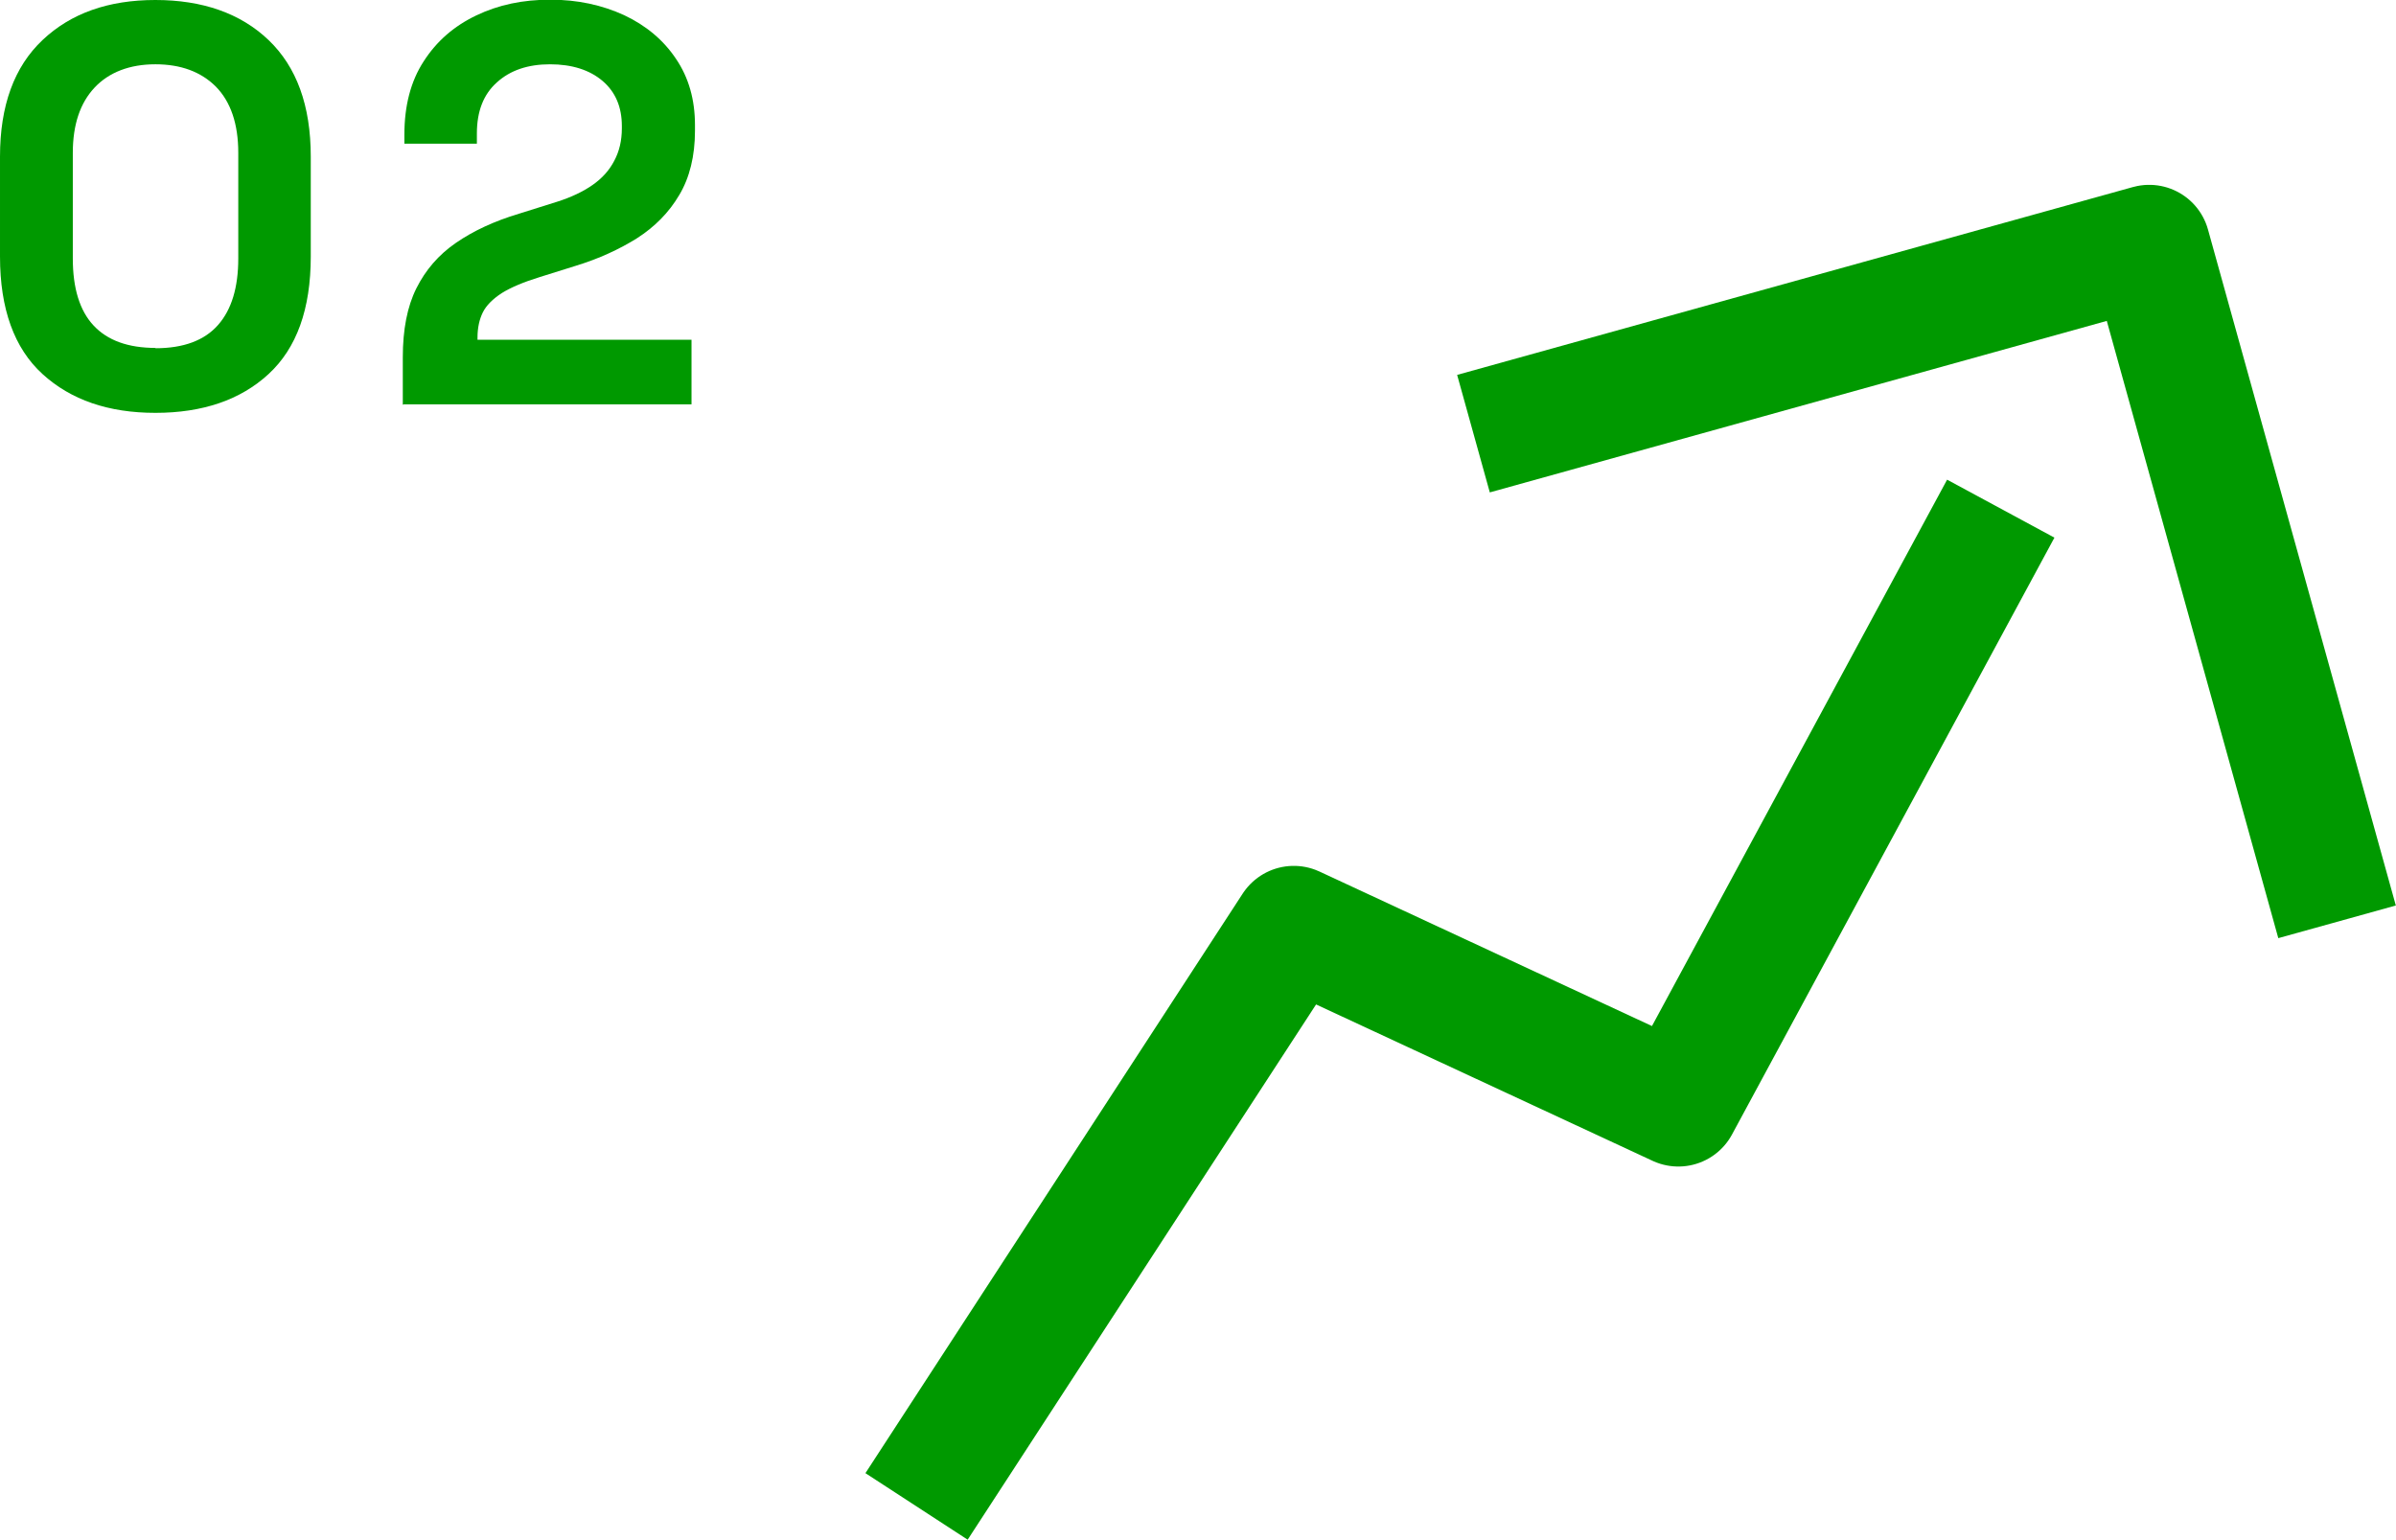 <?xml version="1.0" encoding="UTF-8"?>
<svg id="_レイヤー_2" data-name="レイヤー 2" xmlns="http://www.w3.org/2000/svg" viewBox="0 0 76.02 48.86">
  <defs>
    <style>
      .cls-1 {
        fill: #090;
      }

      .cls-2 {
        fill: none;
        stroke: #090;
        stroke-linejoin: round;
        stroke-width: 3.87px;
      }
    </style>
  </defs>
  <g id="_文字" data-name="文字">
    <g>
      <path class="cls-1" d="M4.93,13.1c-1.49,0-2.68-.41-3.58-1.23-.9-.82-1.35-2.07-1.35-3.73v-3.17c0-1.62.45-2.85,1.35-3.7S3.44,0,4.93,0s2.7.42,3.59,1.27,1.34,2.08,1.34,3.7v3.17c0,1.67-.45,2.91-1.34,3.73-.89.82-2.09,1.23-3.59,1.23ZM4.93,11.05c.9,0,1.56-.25,1.99-.74.43-.49.64-1.19.64-2.11v-3.35c0-.92-.24-1.62-.71-2.1-.47-.47-1.11-.71-1.92-.71s-1.47.25-1.93.74c-.46.49-.69,1.18-.69,2.07v3.35c0,.95.22,1.66.66,2.13.44.47,1.09.71,1.97.71Z"/>
      <path class="cls-1" d="M12.78,12.85v-1.51c0-.88.14-1.61.43-2.19.29-.58.7-1.06,1.25-1.44.55-.38,1.21-.69,2.01-.93l1.21-.38c.44-.14.82-.32,1.12-.53s.53-.46.69-.77c.16-.3.24-.64.24-1.03v-.07c0-.6-.2-1.08-.61-1.43-.41-.35-.97-.53-1.67-.53s-1.26.19-1.68.57c-.43.38-.64.92-.64,1.63v.32h-2.3v-.29c0-.91.2-1.69.61-2.32.41-.64.96-1.12,1.67-1.46s1.48-.5,2.35-.5,1.64.17,2.34.49c.7.33,1.25.79,1.65,1.39.4.59.6,1.29.6,2.1v.18c0,.8-.17,1.49-.5,2.04-.33.56-.78,1.01-1.34,1.37-.56.35-1.21.65-1.93.87l-1.15.36c-.52.16-.92.33-1.21.51-.29.19-.49.39-.6.61-.11.22-.17.49-.17.8v.07h6.79v2.05h-9.14Z"/>
    </g>
    <g>
      <polyline class="cls-2" points="29.08 47.8 41.05 29.41 53.25 35.08 63.48 16.14"/>
      <polyline class="cls-2" points="46.75 13.76 68.19 7.8 74.15 29.25"/>
    </g>
  </g>
</svg>